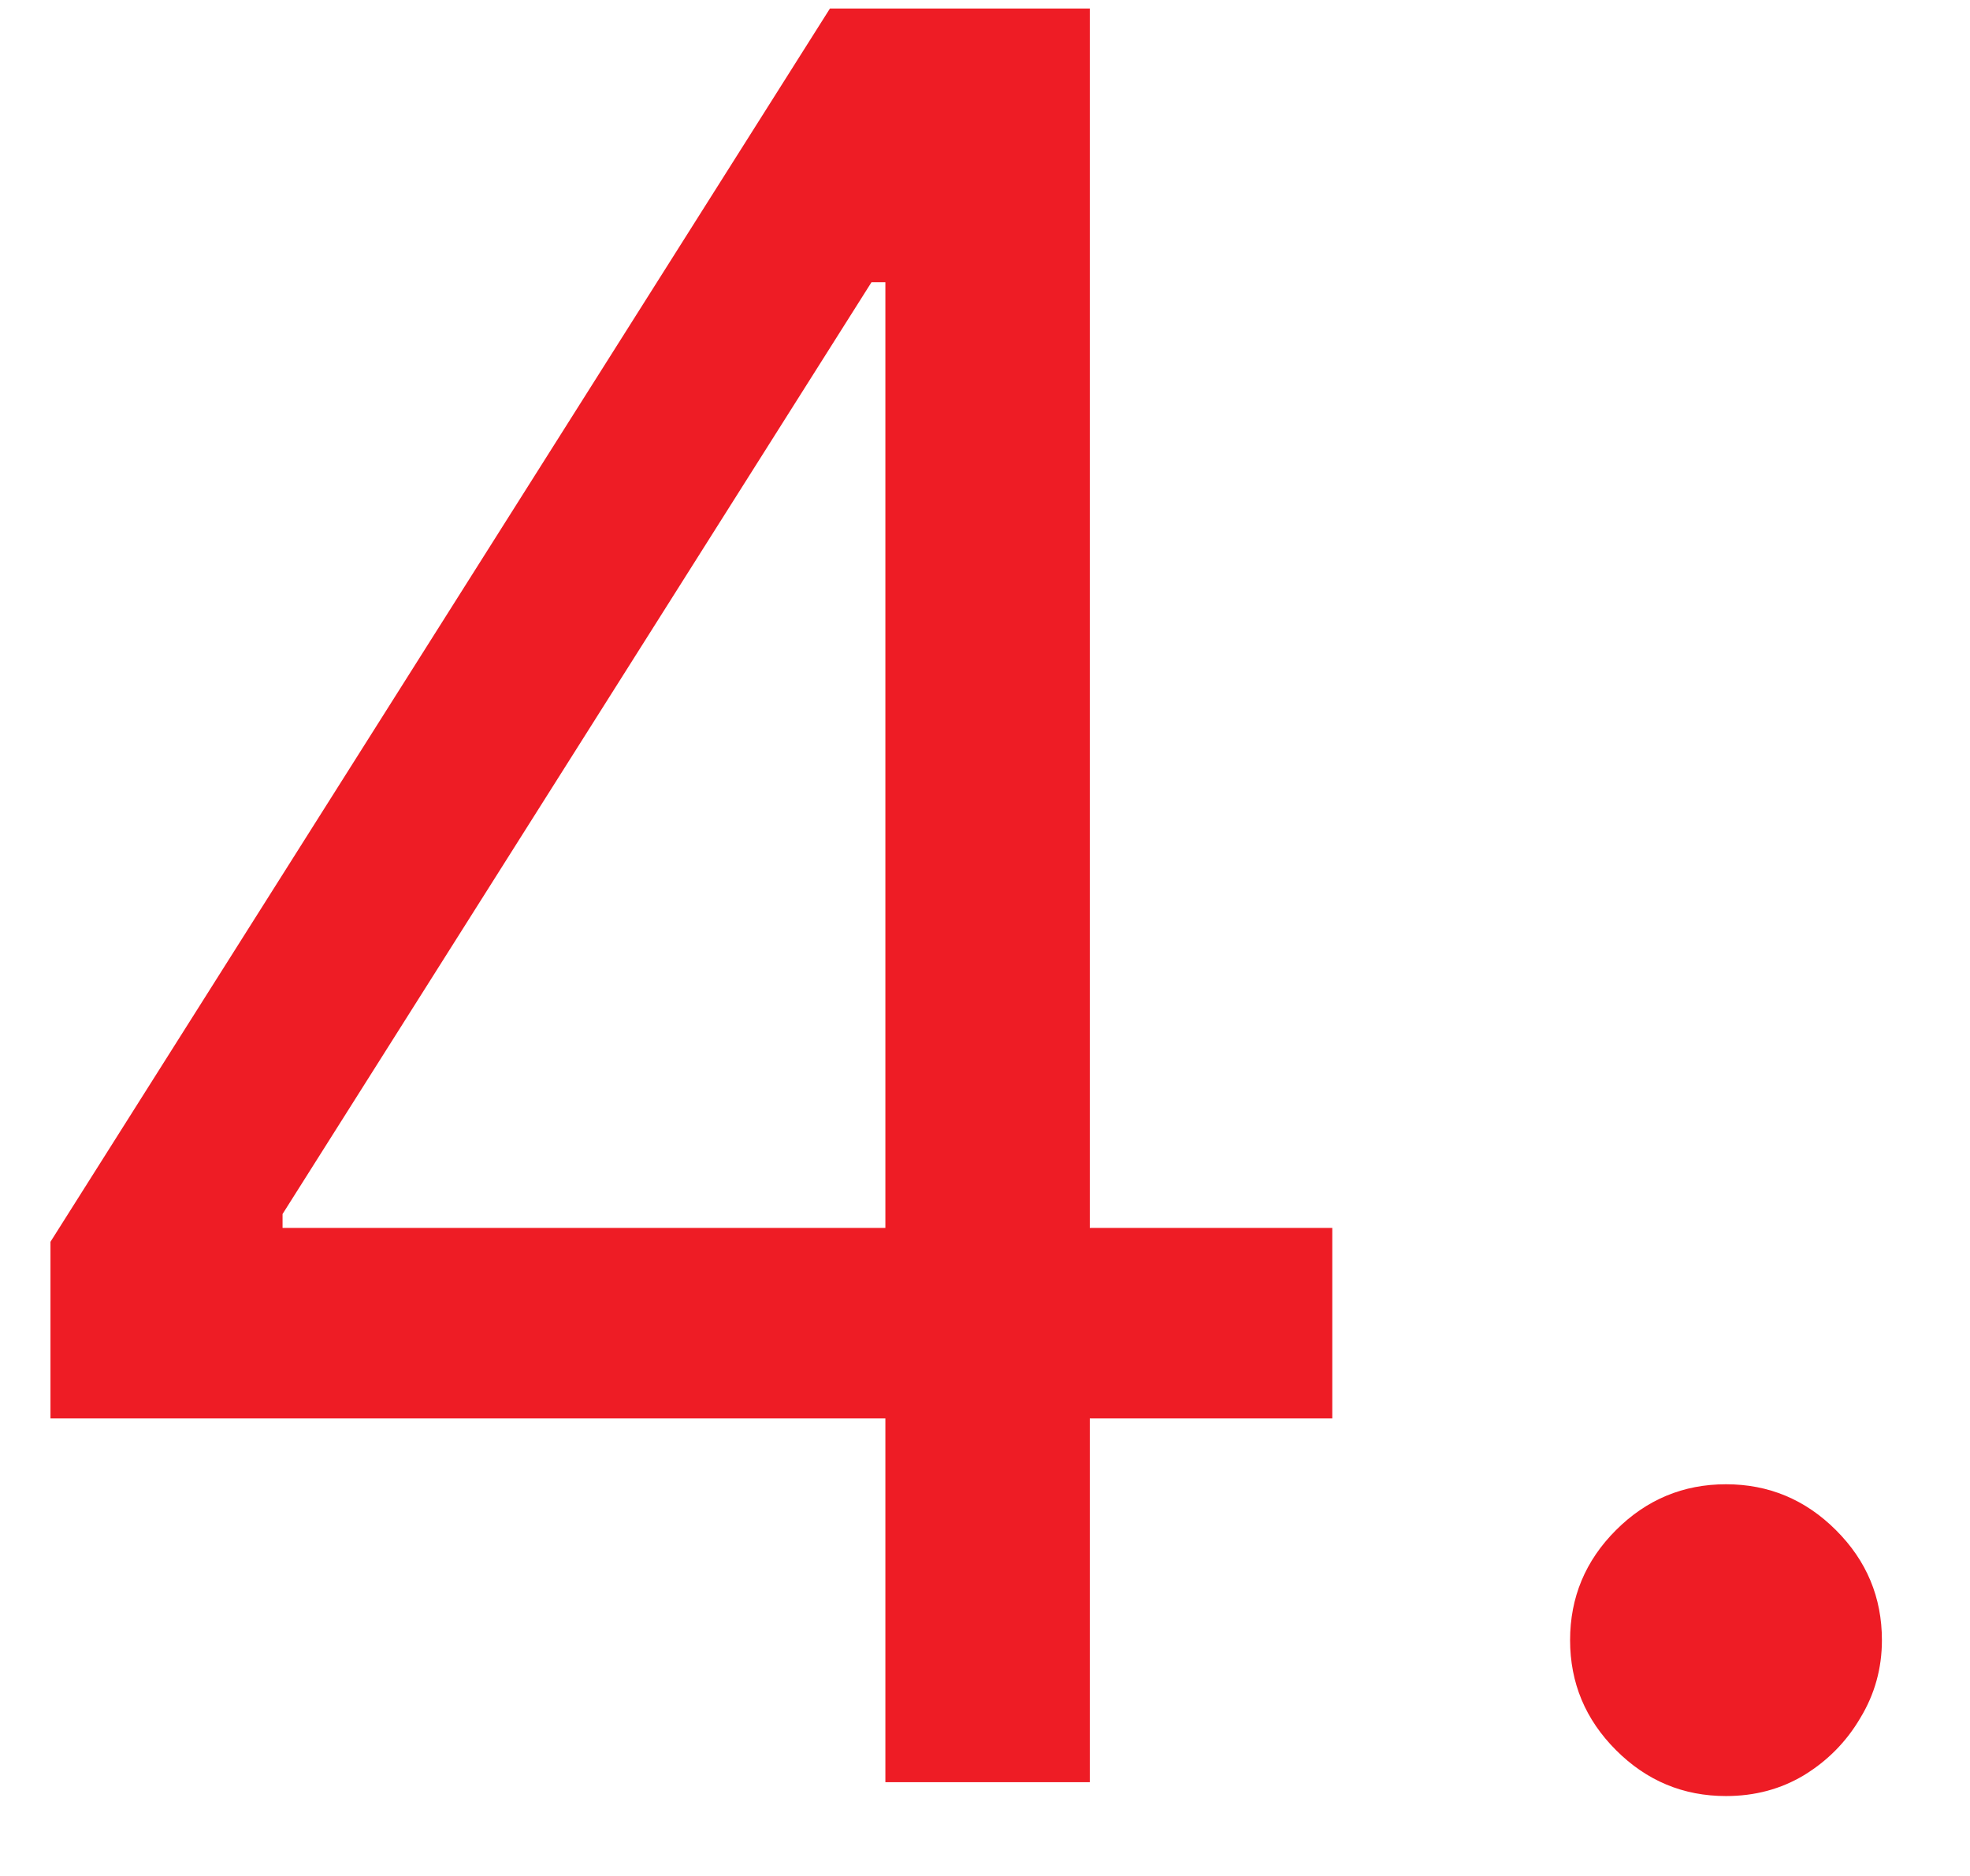 <?xml version="1.0" encoding="UTF-8"?>
<svg xmlns="http://www.w3.org/2000/svg" width="21" height="20" viewBox="0 0 21 20" fill="none">
  <path d="M0.538 15.122V13.239L8.847 0.091H10.214V3.009H9.29L3.012 12.943V13.091H14.202V15.122H0.538ZM9.438 19V14.55V13.673V0.091H11.617V19H9.438ZM18.399 19.148C17.943 19.148 17.552 18.985 17.226 18.658C16.9 18.332 16.737 17.941 16.737 17.486C16.737 17.03 16.9 16.639 17.226 16.313C17.552 15.987 17.943 15.824 18.399 15.824C18.854 15.824 19.245 15.987 19.571 16.313C19.898 16.639 20.061 17.03 20.061 17.486C20.061 17.787 19.984 18.064 19.83 18.317C19.682 18.569 19.482 18.772 19.23 18.926C18.983 19.074 18.707 19.148 18.399 19.148Z" fill="#EE1C25"></path>
</svg>
